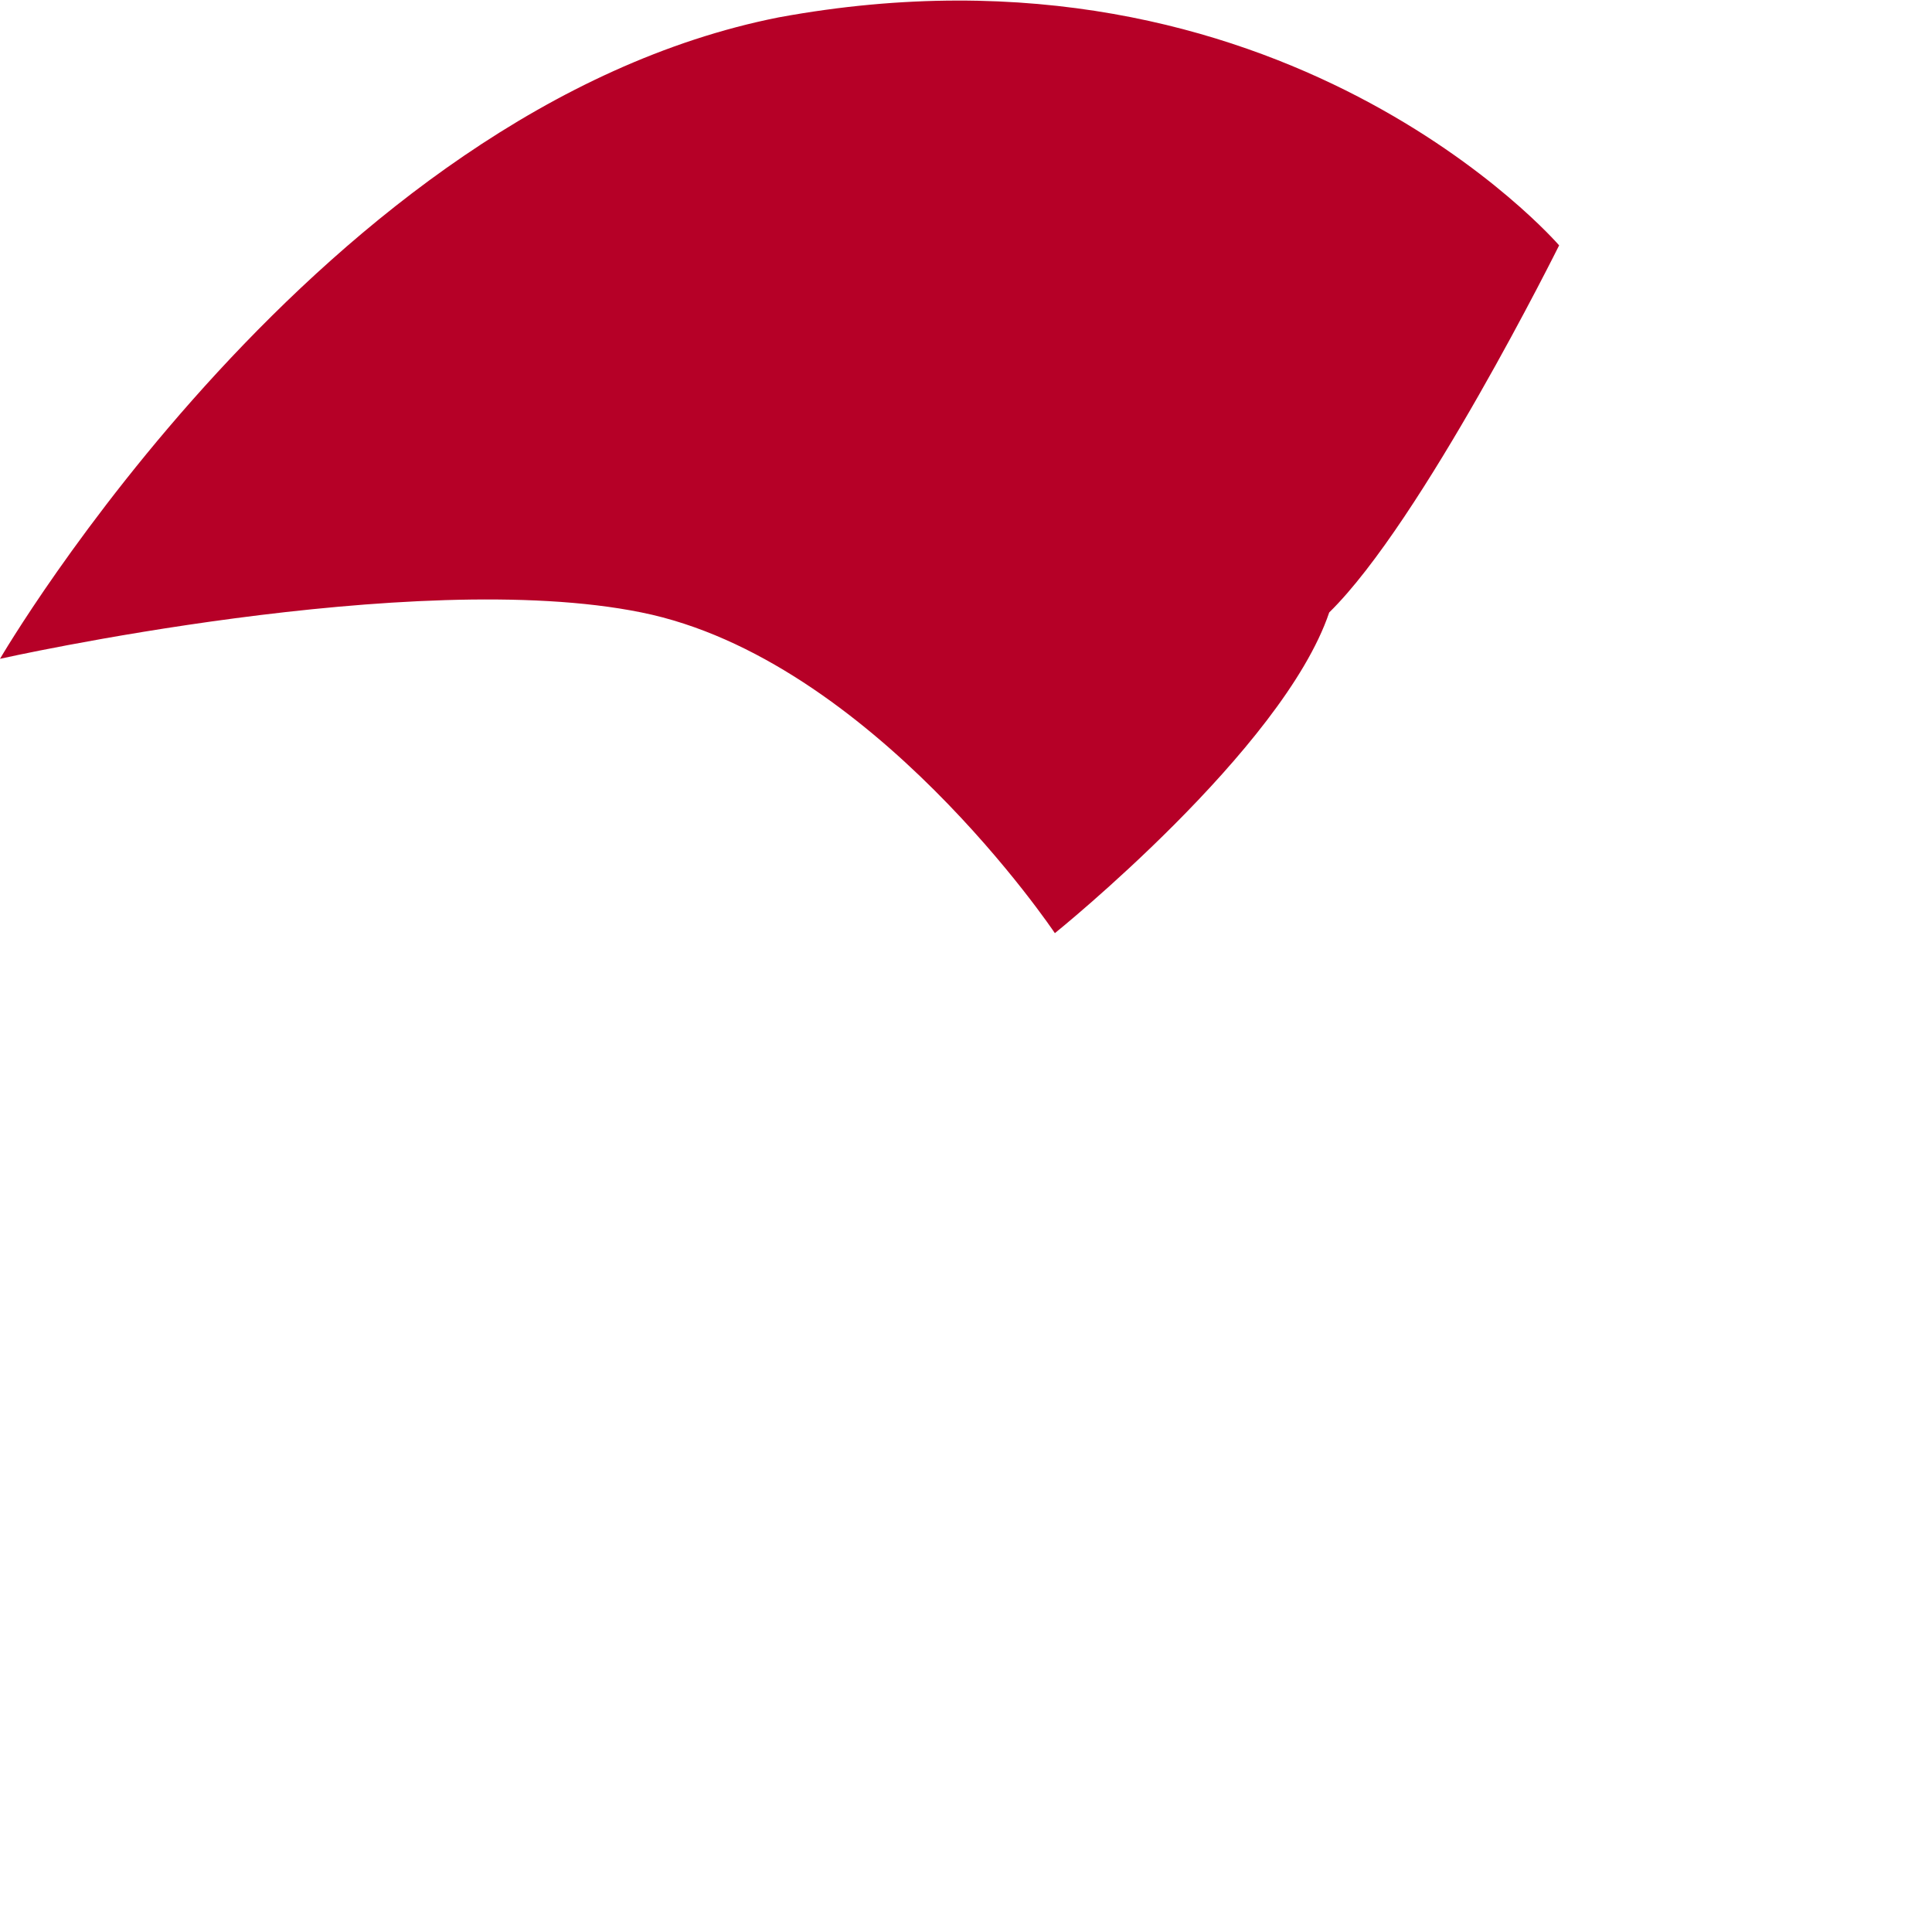 <?xml version="1.0" encoding="utf-8"?>
<svg xmlns="http://www.w3.org/2000/svg" fill="none" height="100%" overflow="visible" preserveAspectRatio="none" style="display: block;" viewBox="0 0 1 1" width="100%">
<path clip-rule="evenodd" d="M0.807 0.127C0.807 0.127 0.664 -0.039 0.403 0.009C0.166 0.056 0 0.341 0 0.341C0 0.341 0.214 0.293 0.332 0.317C0.451 0.341 0.546 0.483 0.546 0.483C0.546 0.483 0.664 0.388 0.688 0.317C0.736 0.27 0.807 0.127 0.807 0.127Z" fill="#B60027" fill-rule="evenodd" id="Vector"/>
</svg>